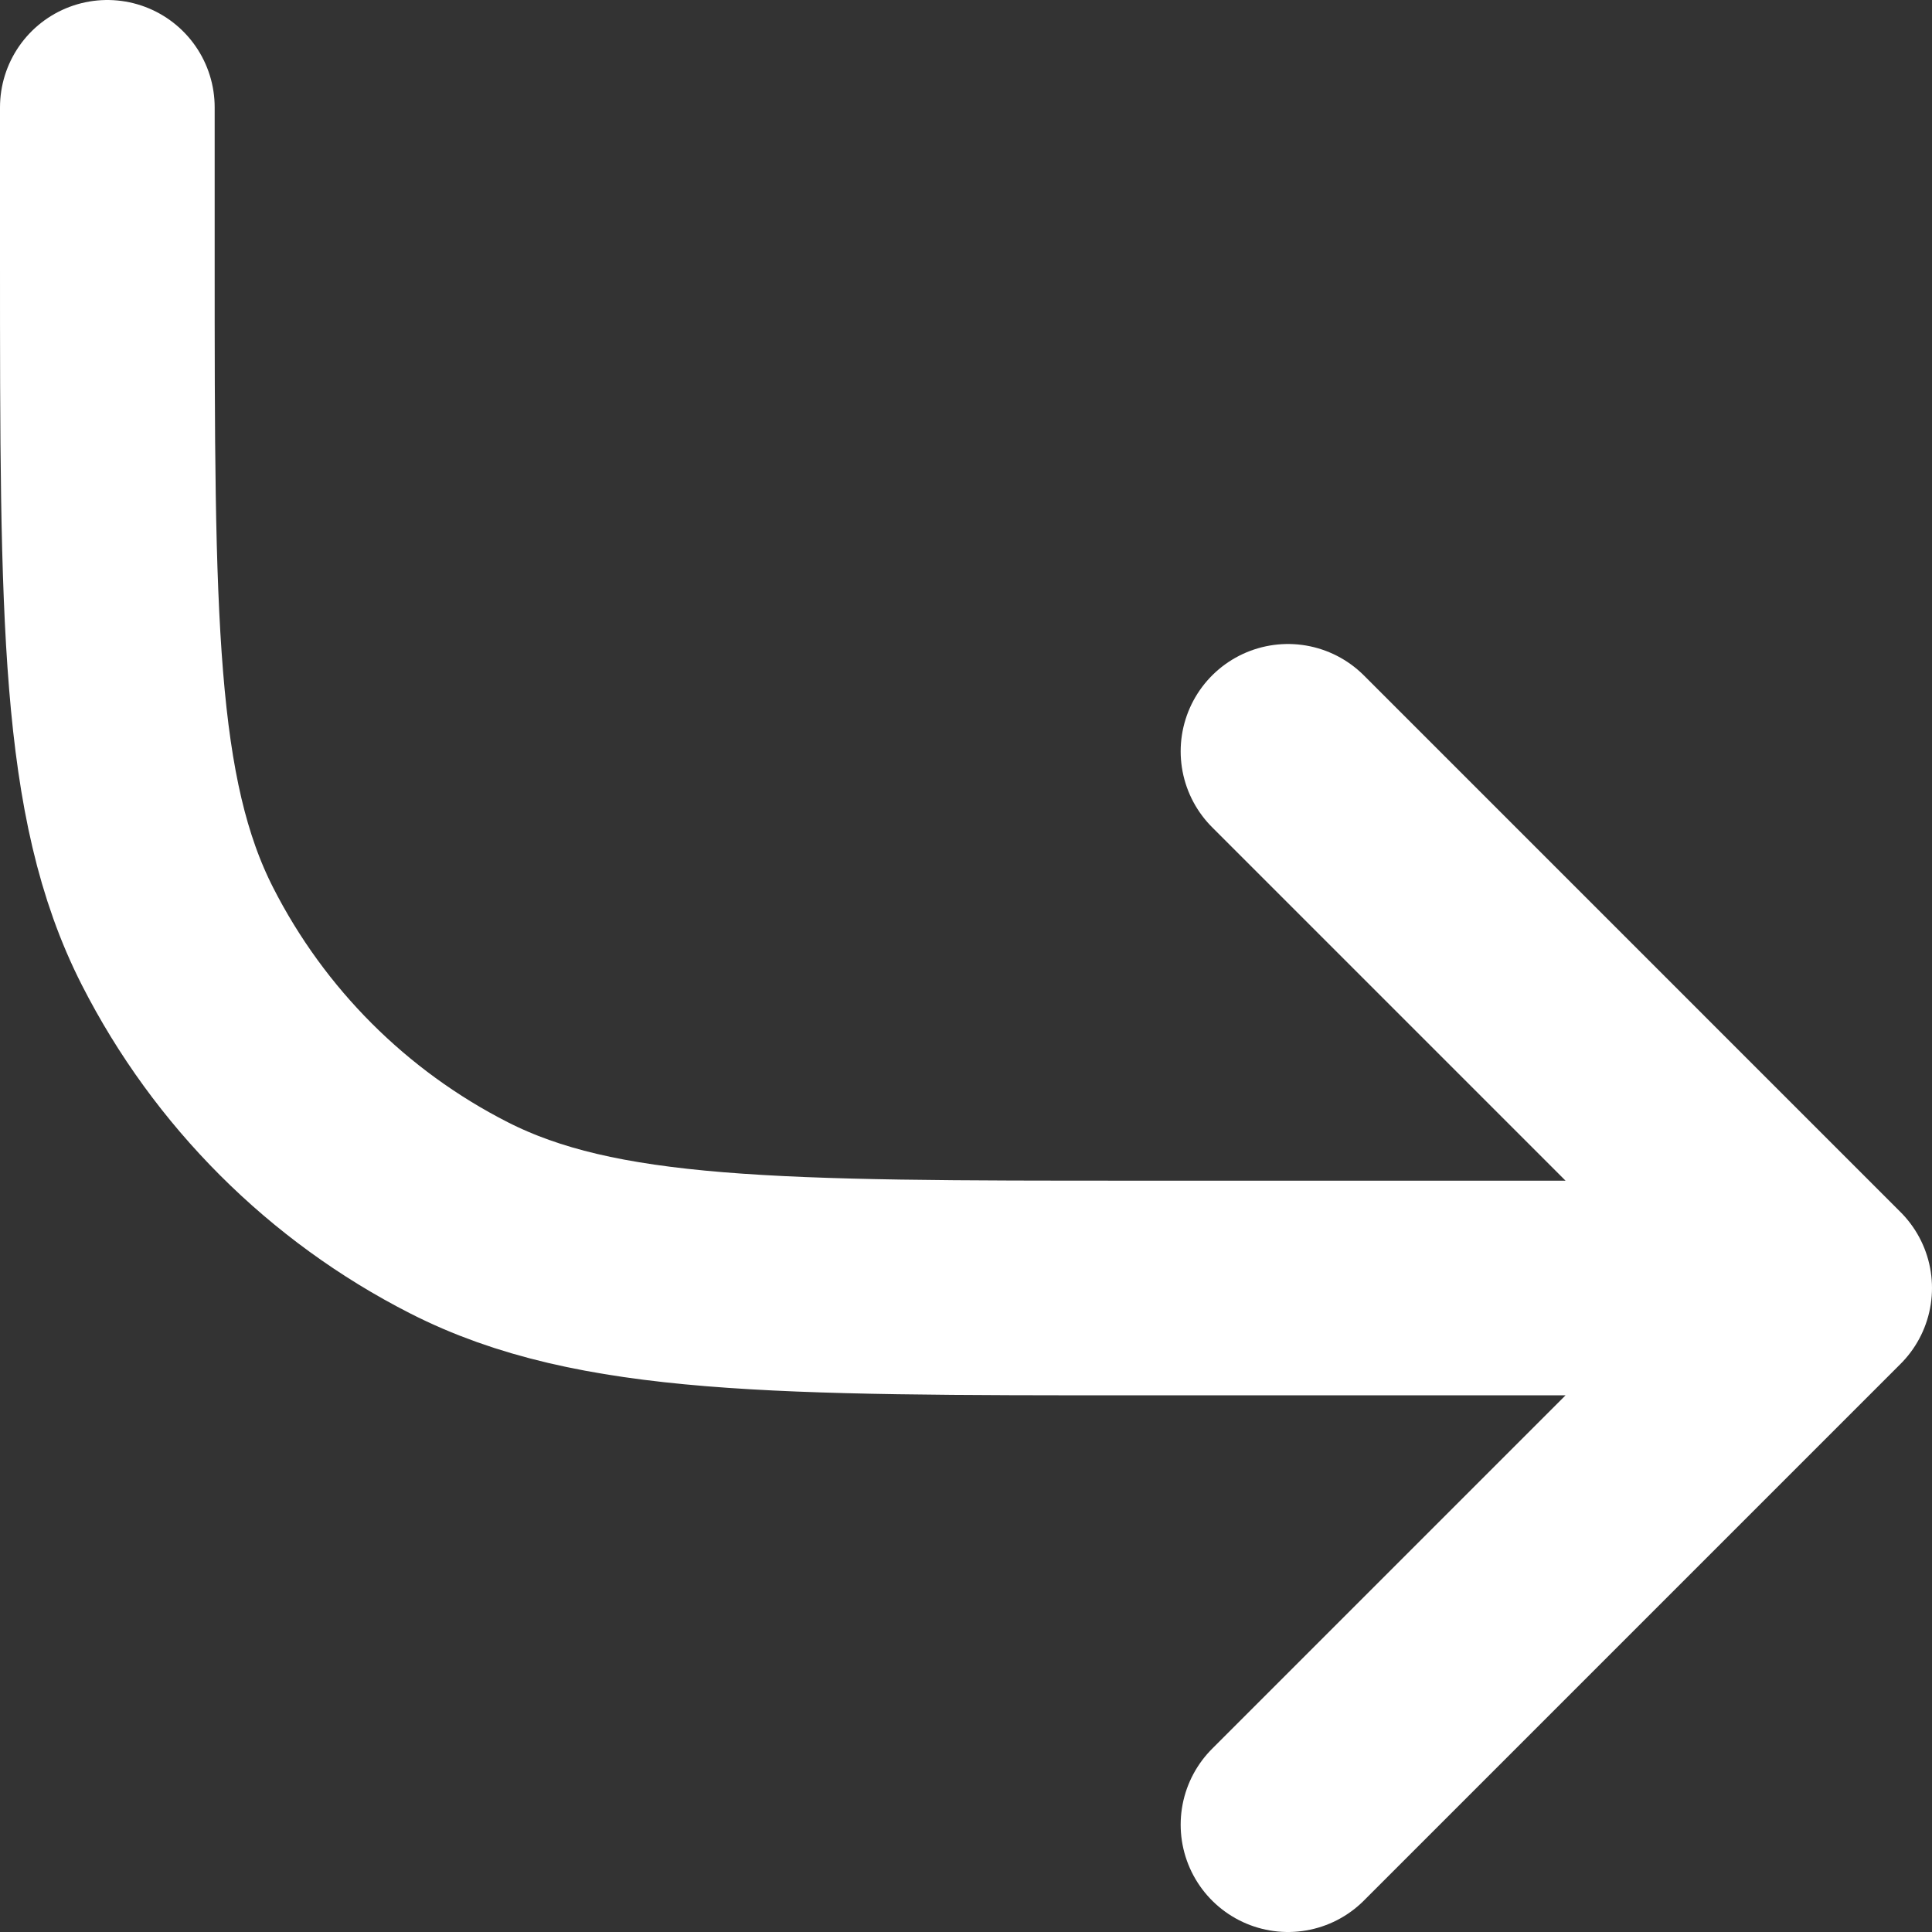 <svg width="18" height="18" viewBox="0 0 18 18" fill="none" xmlns="http://www.w3.org/2000/svg">
<rect x="0" y="0" width="18" height="18" fill="#333333" stroke="none"/>
<path d="M1 1V2.4C1 5.76 1 7.44 1.654 8.724C2.229 9.853 3.147 10.771 4.276 11.346C5.56 12 7.24 12 10.6 12H17M17 12L12 7M17 12L12 17" stroke="white" stroke-width="2" stroke-linecap="round" stroke-linejoin="round"/>
</svg>
